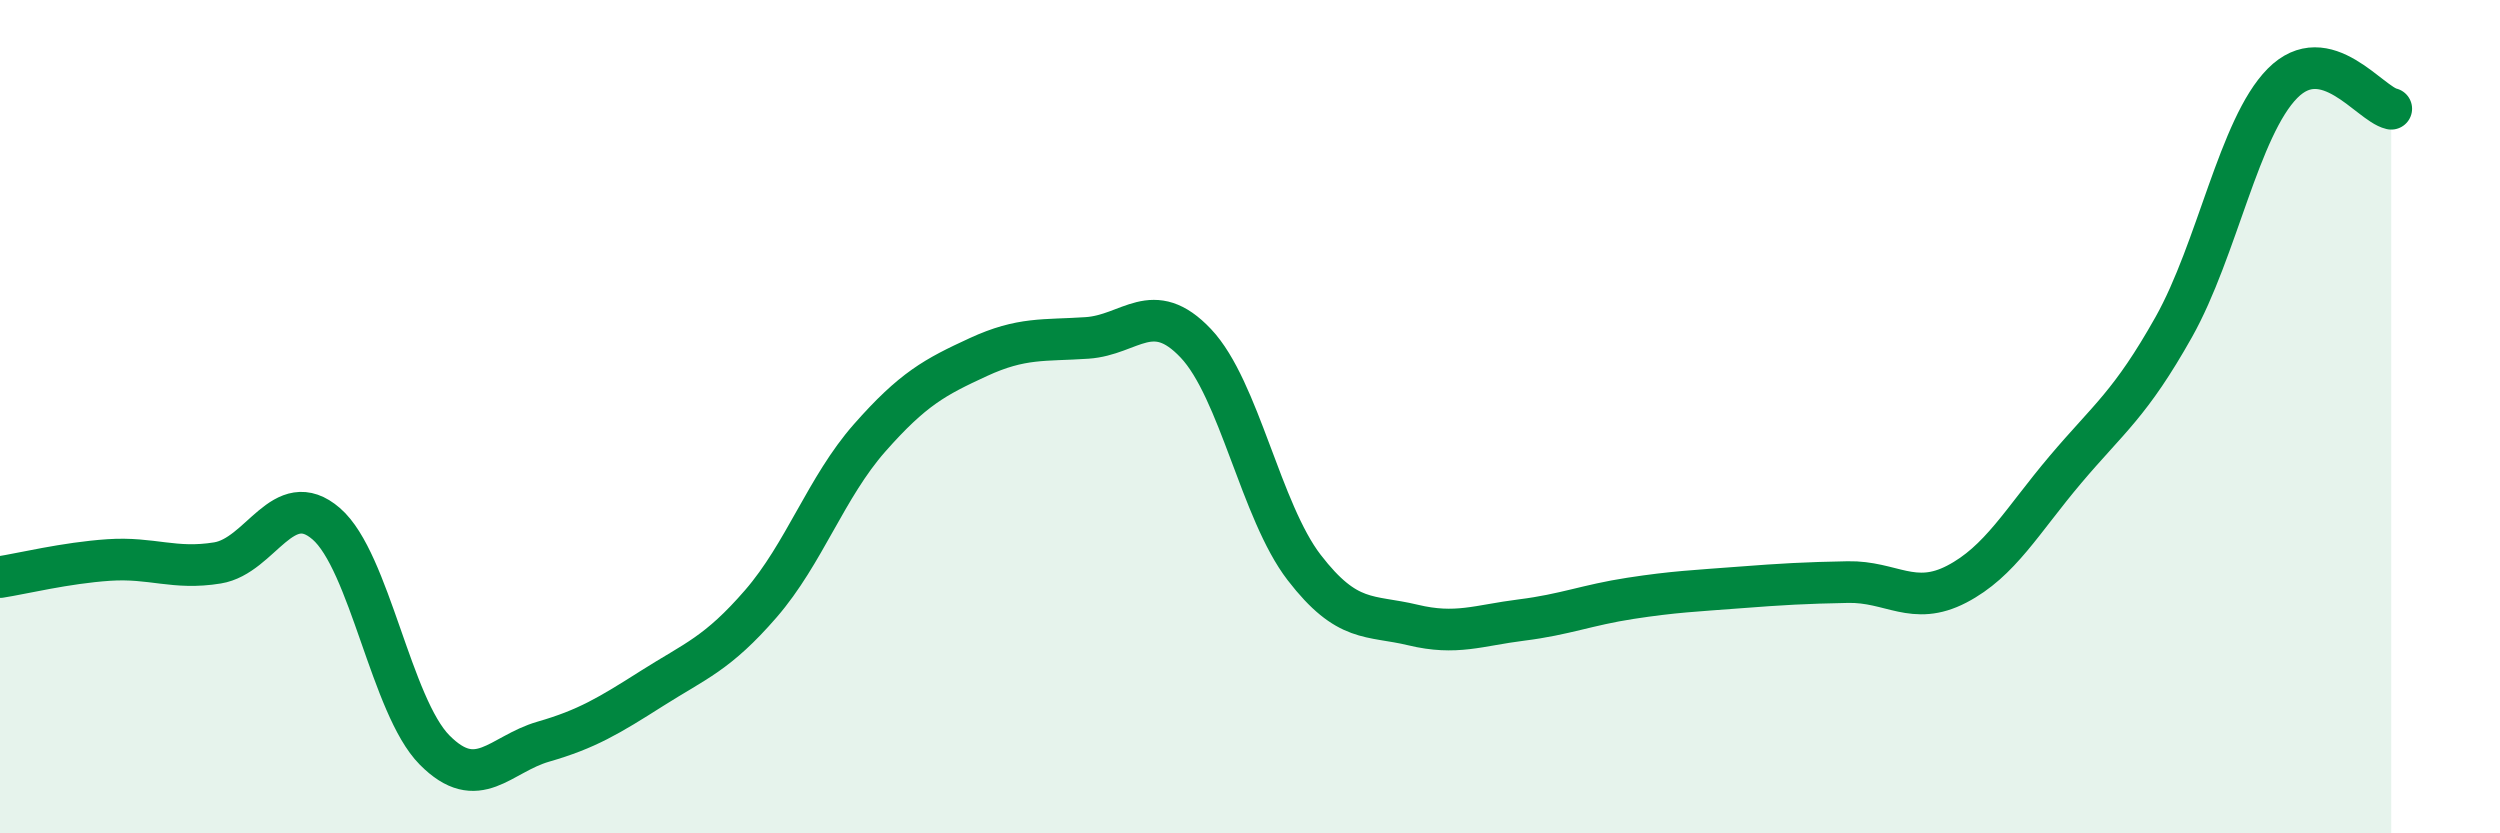 
    <svg width="60" height="20" viewBox="0 0 60 20" xmlns="http://www.w3.org/2000/svg">
      <path
        d="M 0,13.85 C 0.52,13.77 1.57,13.51 2.61,13.44 C 3.65,13.37 4.18,13.68 5.22,13.51 C 6.26,13.34 6.79,11.67 7.83,12.57 C 8.87,13.47 9.39,16.95 10.43,18 C 11.47,19.05 12,18.1 13.04,17.8 C 14.08,17.5 14.61,17.18 15.65,16.52 C 16.69,15.86 17.22,15.69 18.26,14.49 C 19.3,13.29 19.83,11.69 20.87,10.51 C 21.91,9.33 22.44,9.05 23.48,8.57 C 24.52,8.09 25.05,8.18 26.09,8.11 C 27.13,8.04 27.66,7.14 28.7,8.24 C 29.74,9.34 30.26,12.27 31.3,13.62 C 32.34,14.97 32.87,14.75 33.91,15 C 34.95,15.25 35.48,15.01 36.52,14.88 C 37.56,14.75 38.09,14.52 39.13,14.36 C 40.17,14.2 40.7,14.18 41.74,14.1 C 42.78,14.02 43.31,13.99 44.35,13.97 C 45.39,13.95 45.92,14.56 46.96,14.02 C 48,13.48 48.53,12.5 49.57,11.27 C 50.61,10.04 51.13,9.7 52.17,7.85 C 53.21,6 53.74,3.05 54.78,2 C 55.82,0.95 56.87,2.49 57.39,2.61L57.39 20L0 20Z"
        fill="#008740"
        opacity="0.1"
        stroke-linecap="round"
        stroke-linejoin="round"
      />
      <path
        d="M 0,13.85 C 0.52,13.77 1.57,13.51 2.61,13.44 C 3.65,13.37 4.18,13.68 5.22,13.51 C 6.26,13.34 6.79,11.67 7.83,12.57 C 8.87,13.47 9.39,16.95 10.43,18 C 11.47,19.05 12,18.1 13.04,17.8 C 14.08,17.5 14.61,17.18 15.65,16.52 C 16.69,15.86 17.22,15.69 18.26,14.49 C 19.3,13.29 19.83,11.69 20.87,10.51 C 21.91,9.33 22.44,9.05 23.48,8.57 C 24.52,8.09 25.05,8.18 26.09,8.11 C 27.13,8.04 27.66,7.14 28.7,8.24 C 29.74,9.34 30.26,12.27 31.3,13.62 C 32.34,14.97 32.87,14.75 33.91,15 C 34.95,15.25 35.48,15.01 36.52,14.88 C 37.56,14.75 38.09,14.52 39.13,14.36 C 40.17,14.2 40.7,14.18 41.74,14.1 C 42.78,14.02 43.31,13.99 44.35,13.97 C 45.39,13.95 45.92,14.56 46.96,14.02 C 48,13.48 48.53,12.5 49.57,11.27 C 50.61,10.04 51.13,9.7 52.17,7.85 C 53.21,6 53.74,3.05 54.78,2 C 55.82,0.95 56.87,2.49 57.39,2.61"
        stroke="#008740"
        stroke-width="1"
        fill="none"
        stroke-linecap="round"
        stroke-linejoin="round"
      />
    </svg>
  